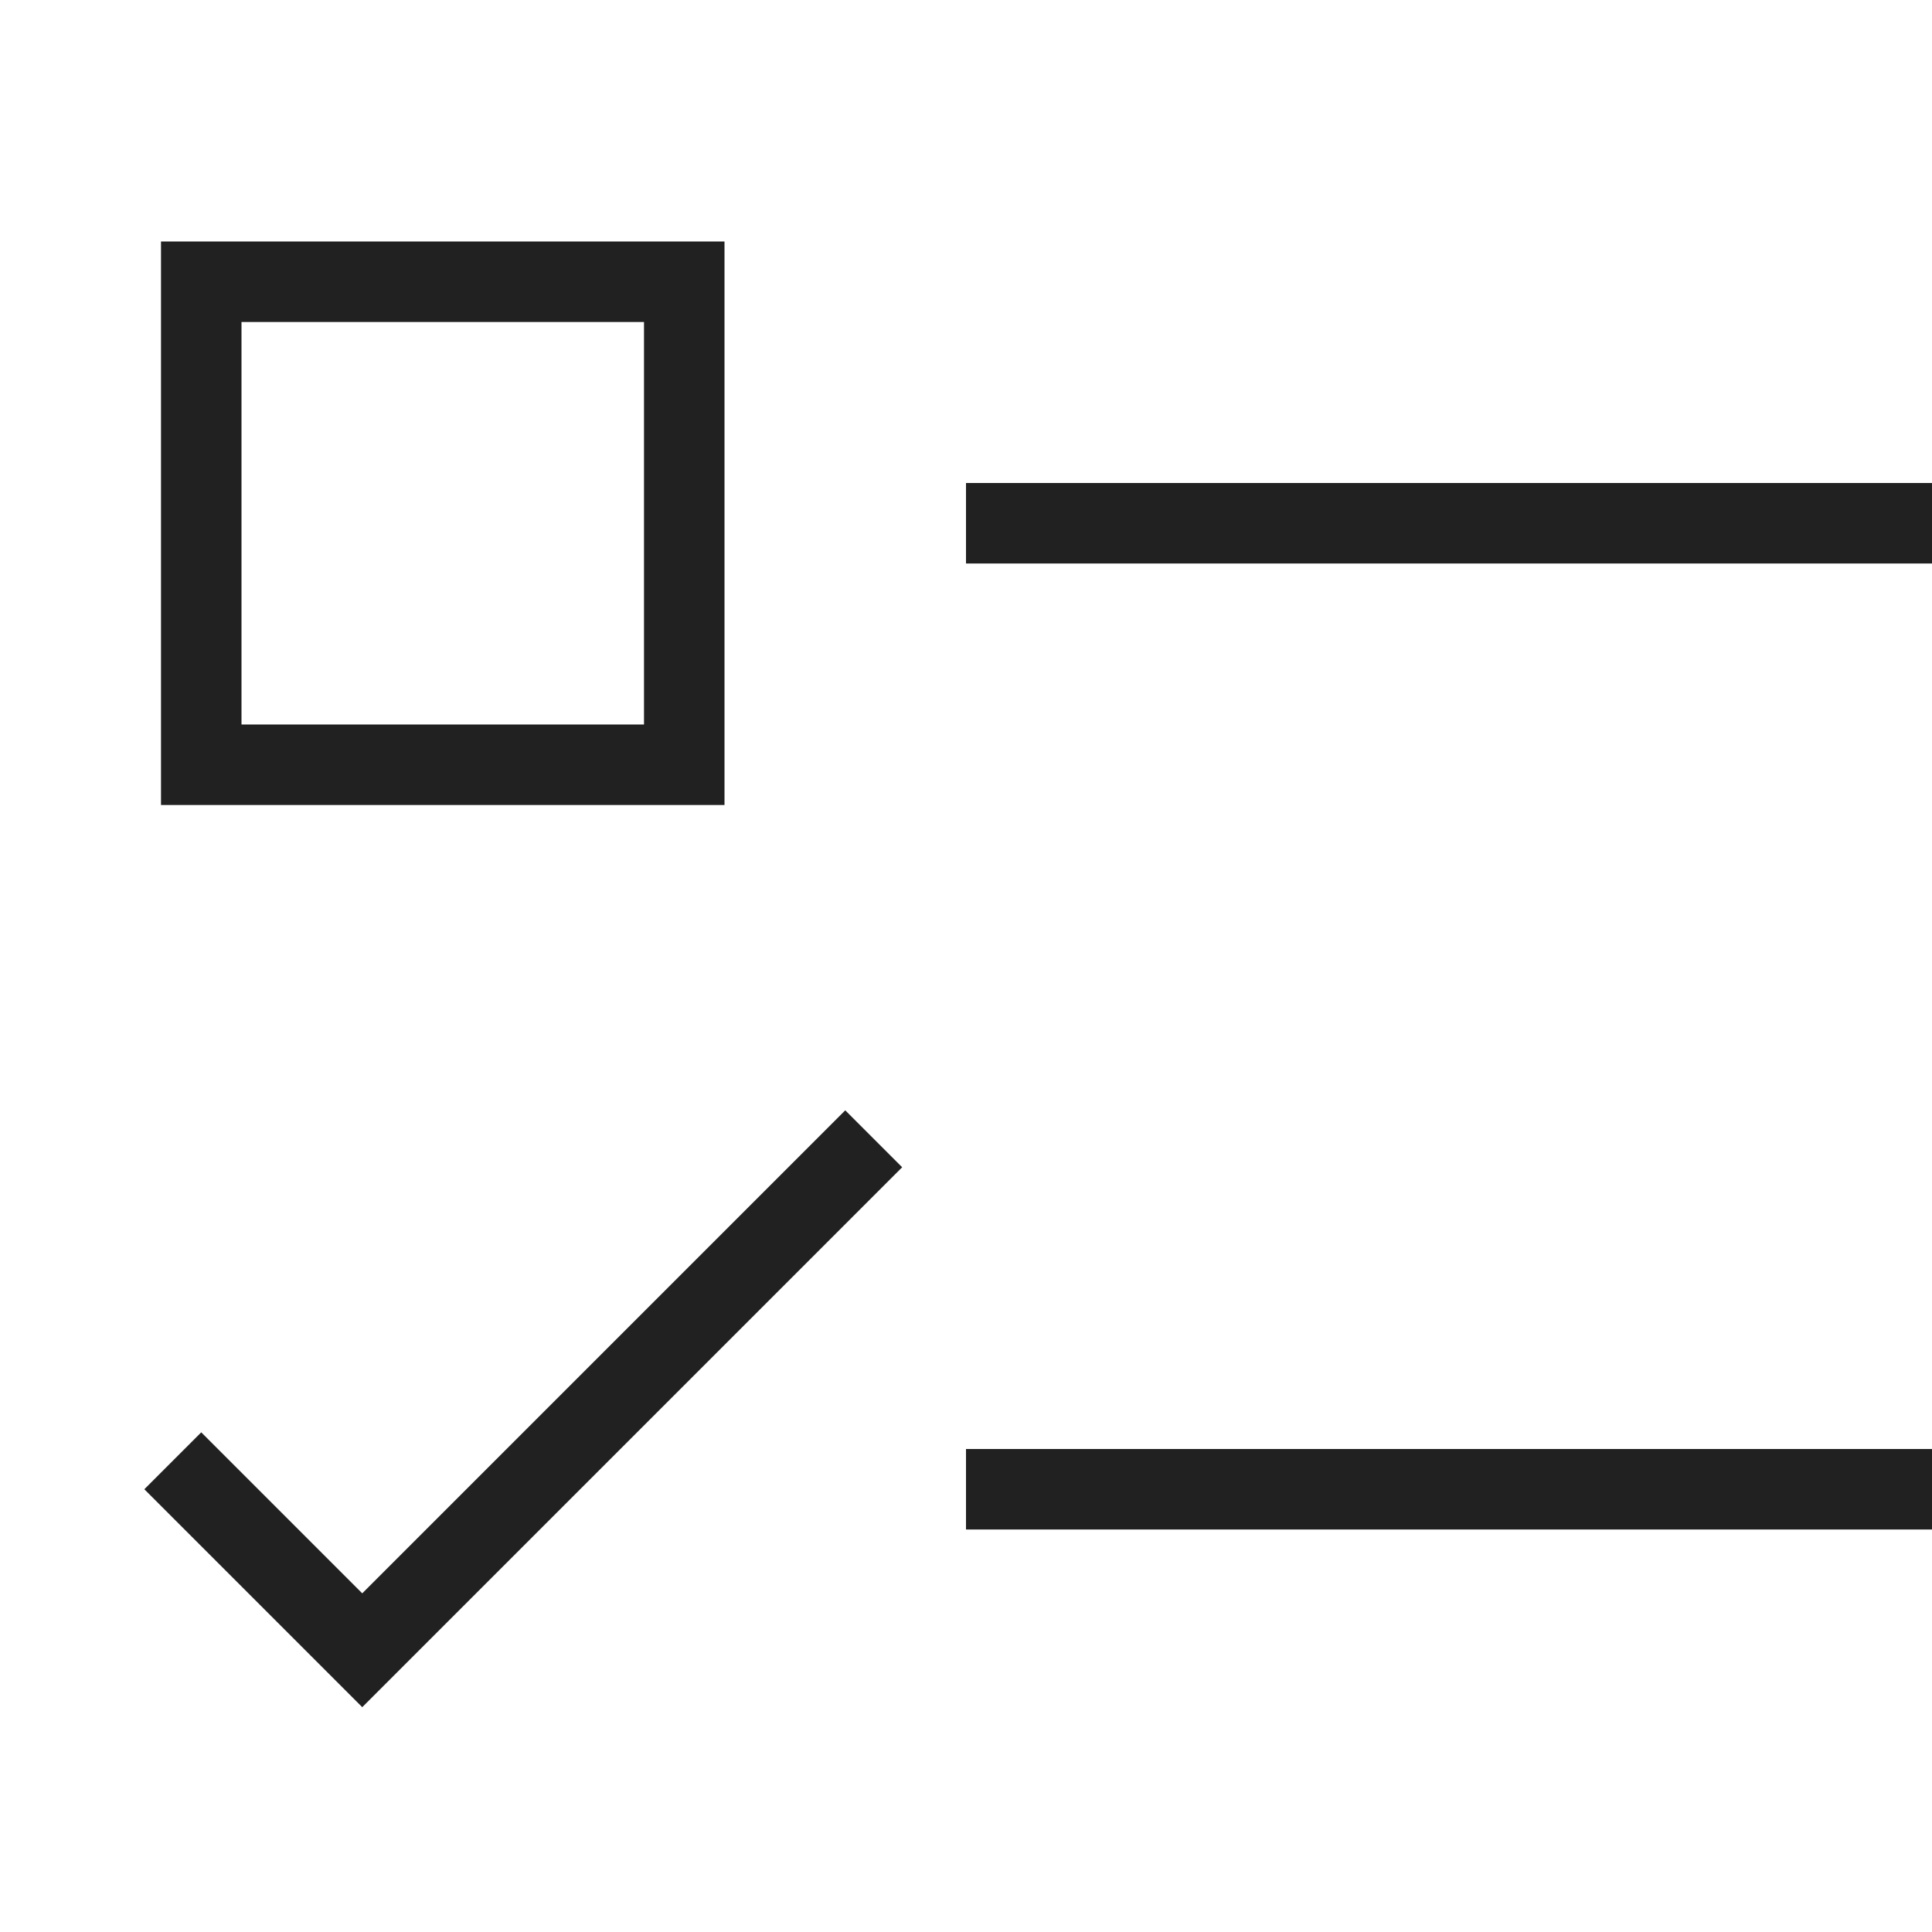 <svg xmlns="http://www.w3.org/2000/svg" height="24" width="24" viewBox="0 0 24 24"><g stroke-linecap="square" stroke-width="1" stroke-miterlimit="10" fill="none" stroke="#212121" stroke-linejoin="miter" class="nc-icon-wrapper" transform="translate(0.5 0.5)"><line x1="12" y1="6" x2="23" y2="6"></line> <rect x="2" y="3" width="6" height="6"></rect> <line x1="12" y1="18" x2="23" y2="18" stroke="#212121"></line> <polyline points="2 18 4 20 10 14" stroke="#212121"></polyline></g></svg>